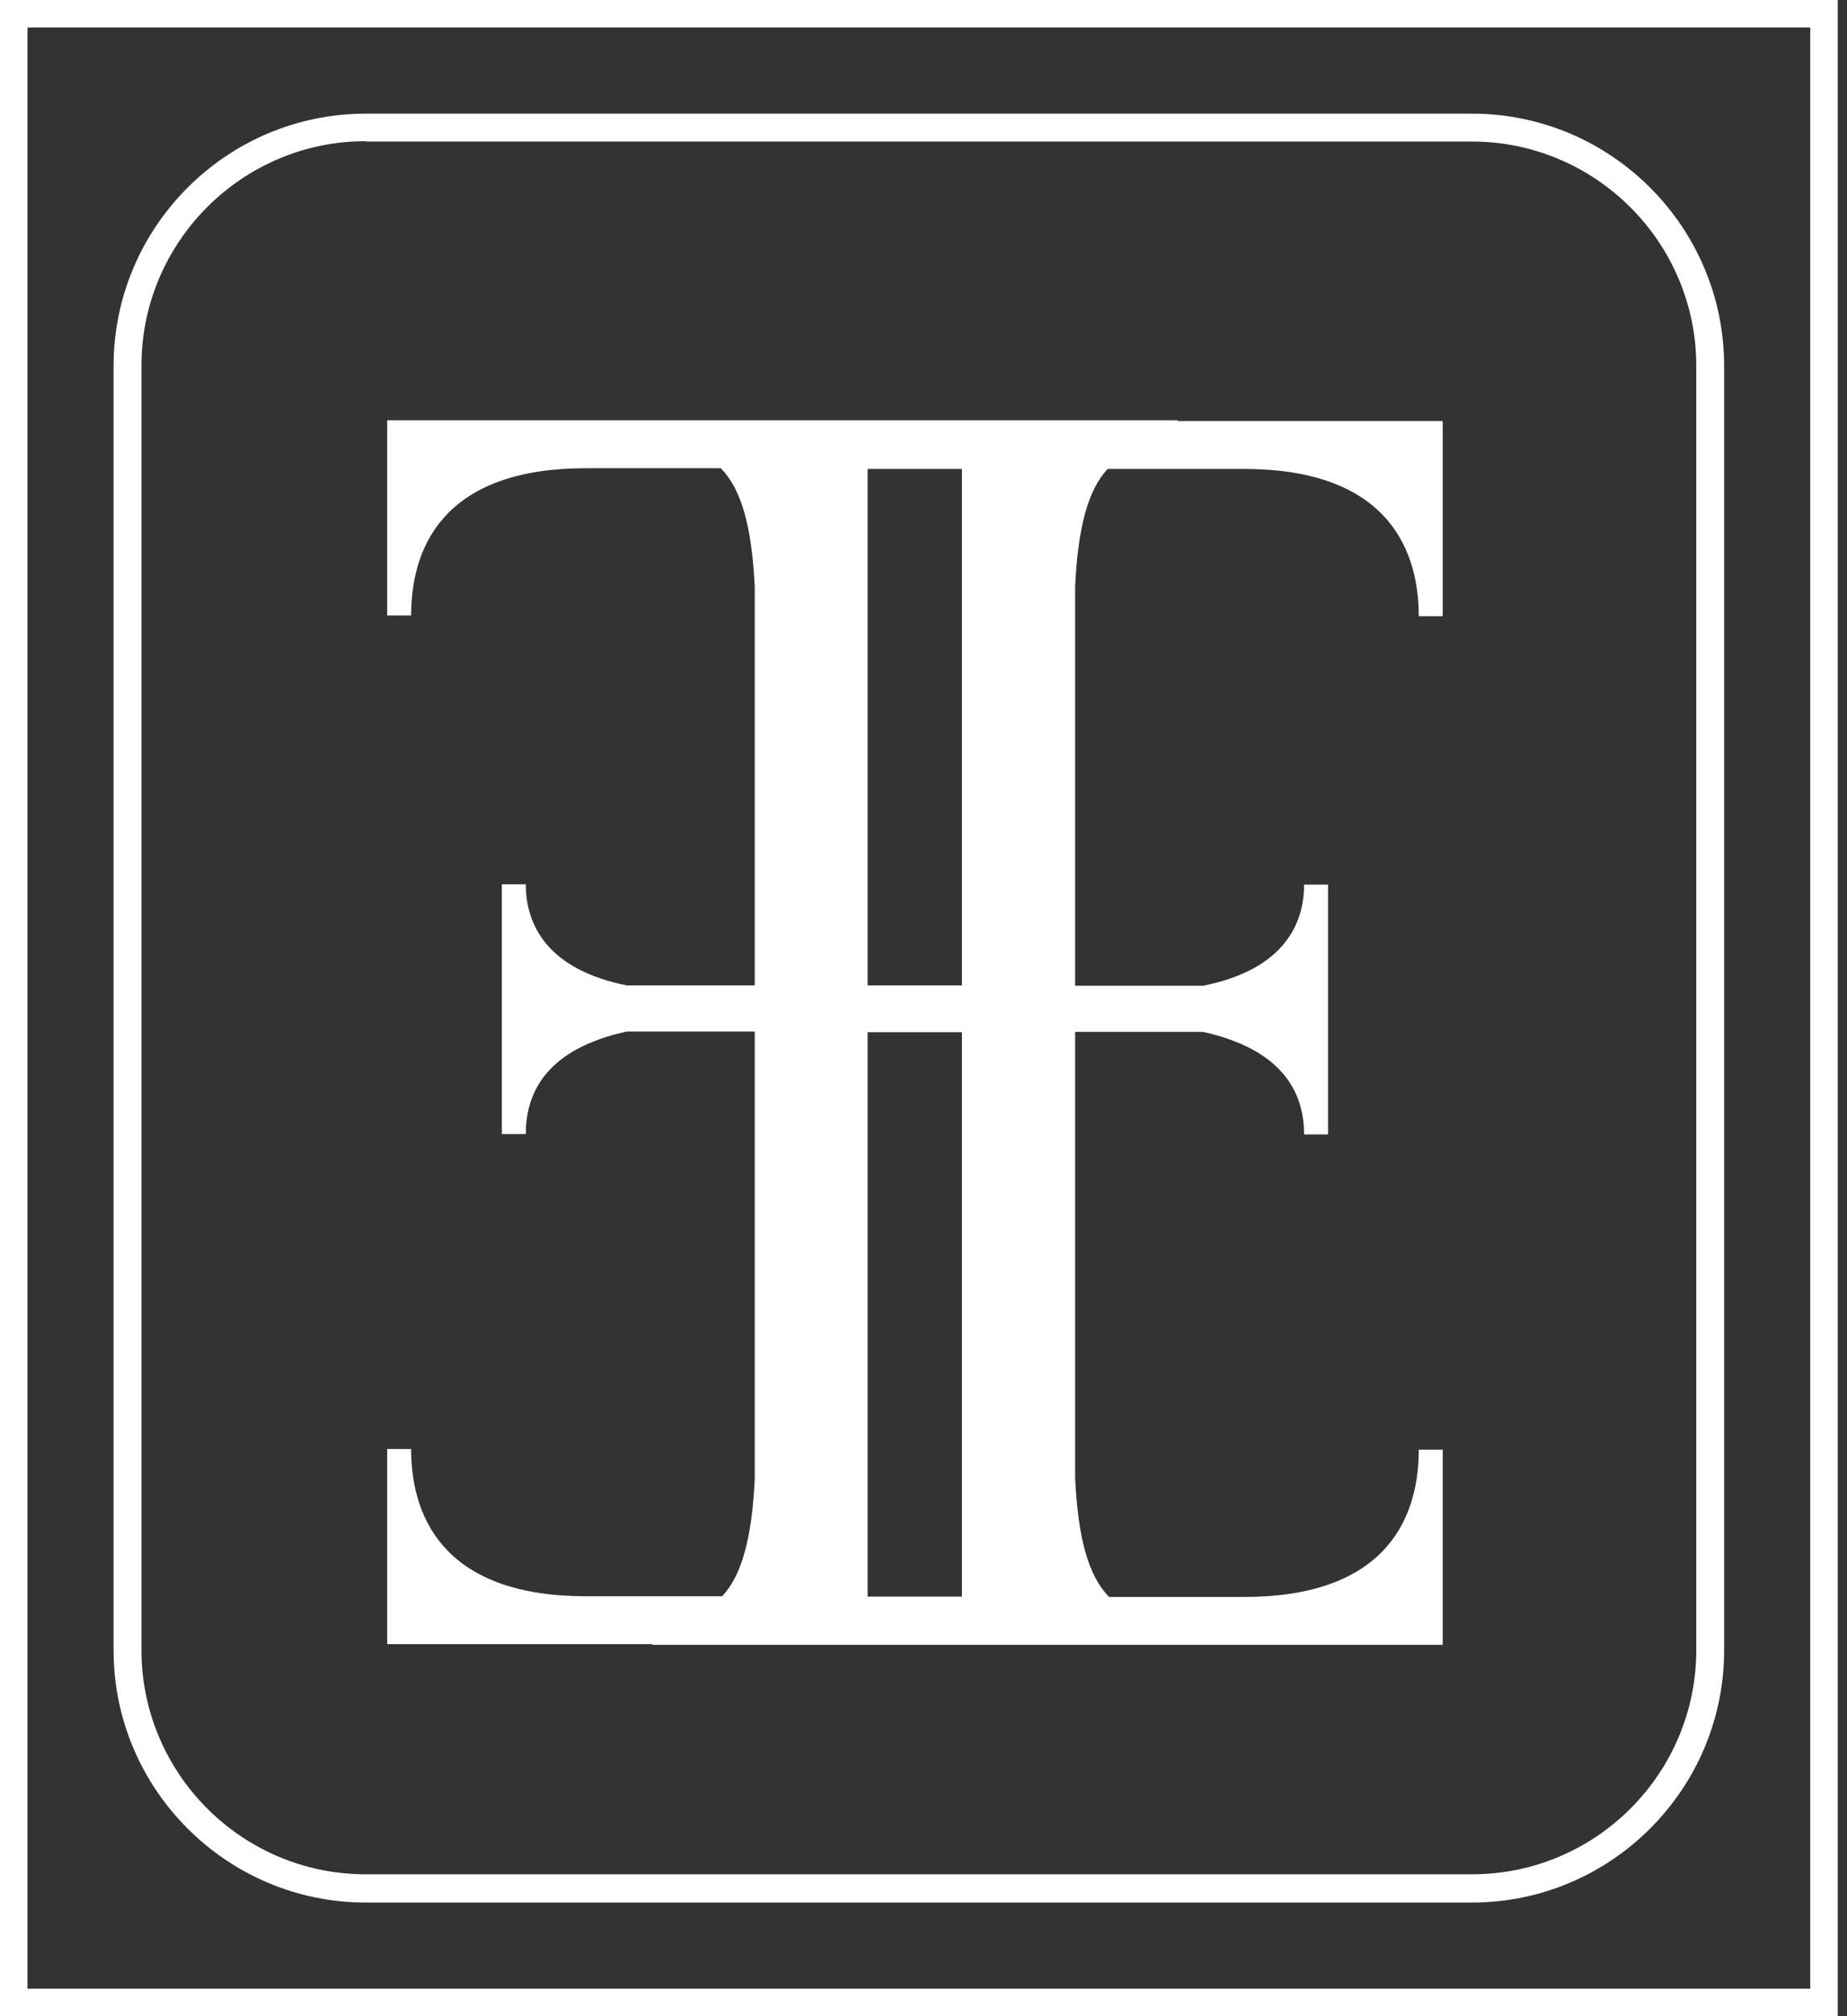 <svg width="99" height="108" viewBox="0 0 99 108" fill="none" xmlns="http://www.w3.org/2000/svg">
<rect x="0" y="0" width="99" height="108" fill="#333333" stroke="none"/>
<g clip-path="url(#clip0_2_11)">
<path d="M59.37 25.119H66.684C73.921 25.119 76.046 28.967 76.046 33.007H77.329V22.553H63.123V22.515H20.754V32.969H22.037C22.037 28.929 24.142 25.081 31.399 25.081H38.636C39.746 26.21 40.301 28.221 40.455 31.456V52.784H33.6C29.465 51.961 28.182 49.663 28.182 47.366H26.899V60.749H28.182C28.182 58.356 29.465 56.154 33.6 55.254H40.455V79.224C40.301 82.383 39.765 84.374 38.712 85.504H31.399C24.162 85.504 22.037 81.656 22.037 77.616H20.754V88.07H34.96V88.108H77.329V77.654H76.046C76.046 81.694 73.94 85.542 66.684 85.542H59.447C58.337 84.413 57.781 82.402 57.628 79.167V55.273H64.482C68.618 56.192 69.9 58.394 69.9 60.768H71.183V47.385H69.9C69.9 49.683 68.618 51.98 64.482 52.803H57.628V31.399C57.781 28.24 58.317 26.248 59.37 25.119ZM46.505 25.119H51.559V52.784H46.505V25.119ZM51.559 85.523H46.505V55.292H51.559V85.523Z" fill="#fff"/>
<path d="M98.504 108H0V0H98.504V108ZM1.493 106.526H97.03V1.474H1.474V106.507L1.493 106.526Z" fill="#fff"/>
<path d="M78.899 101.912H19.605C12.157 101.912 6.088 95.843 6.088 88.395V19.605C6.088 12.157 12.157 6.088 19.605 6.088H78.899C86.346 6.088 92.415 12.157 92.415 19.605V88.395C92.415 95.843 86.346 101.912 78.899 101.912ZM19.605 7.562C12.981 7.562 7.582 12.961 7.582 19.586V88.376C7.582 95.019 12.981 100.399 19.605 100.399H78.899C85.542 100.399 90.922 95 90.922 88.376V19.605C90.922 12.981 85.523 7.582 78.899 7.582H19.605V7.562Z" fill="#fff"/>
</g>
<defs>
<clipPath id="clip0_2_11">
<rect width="98.504" height="108" fill="white"/>
</clipPath>
</defs>
</svg>
